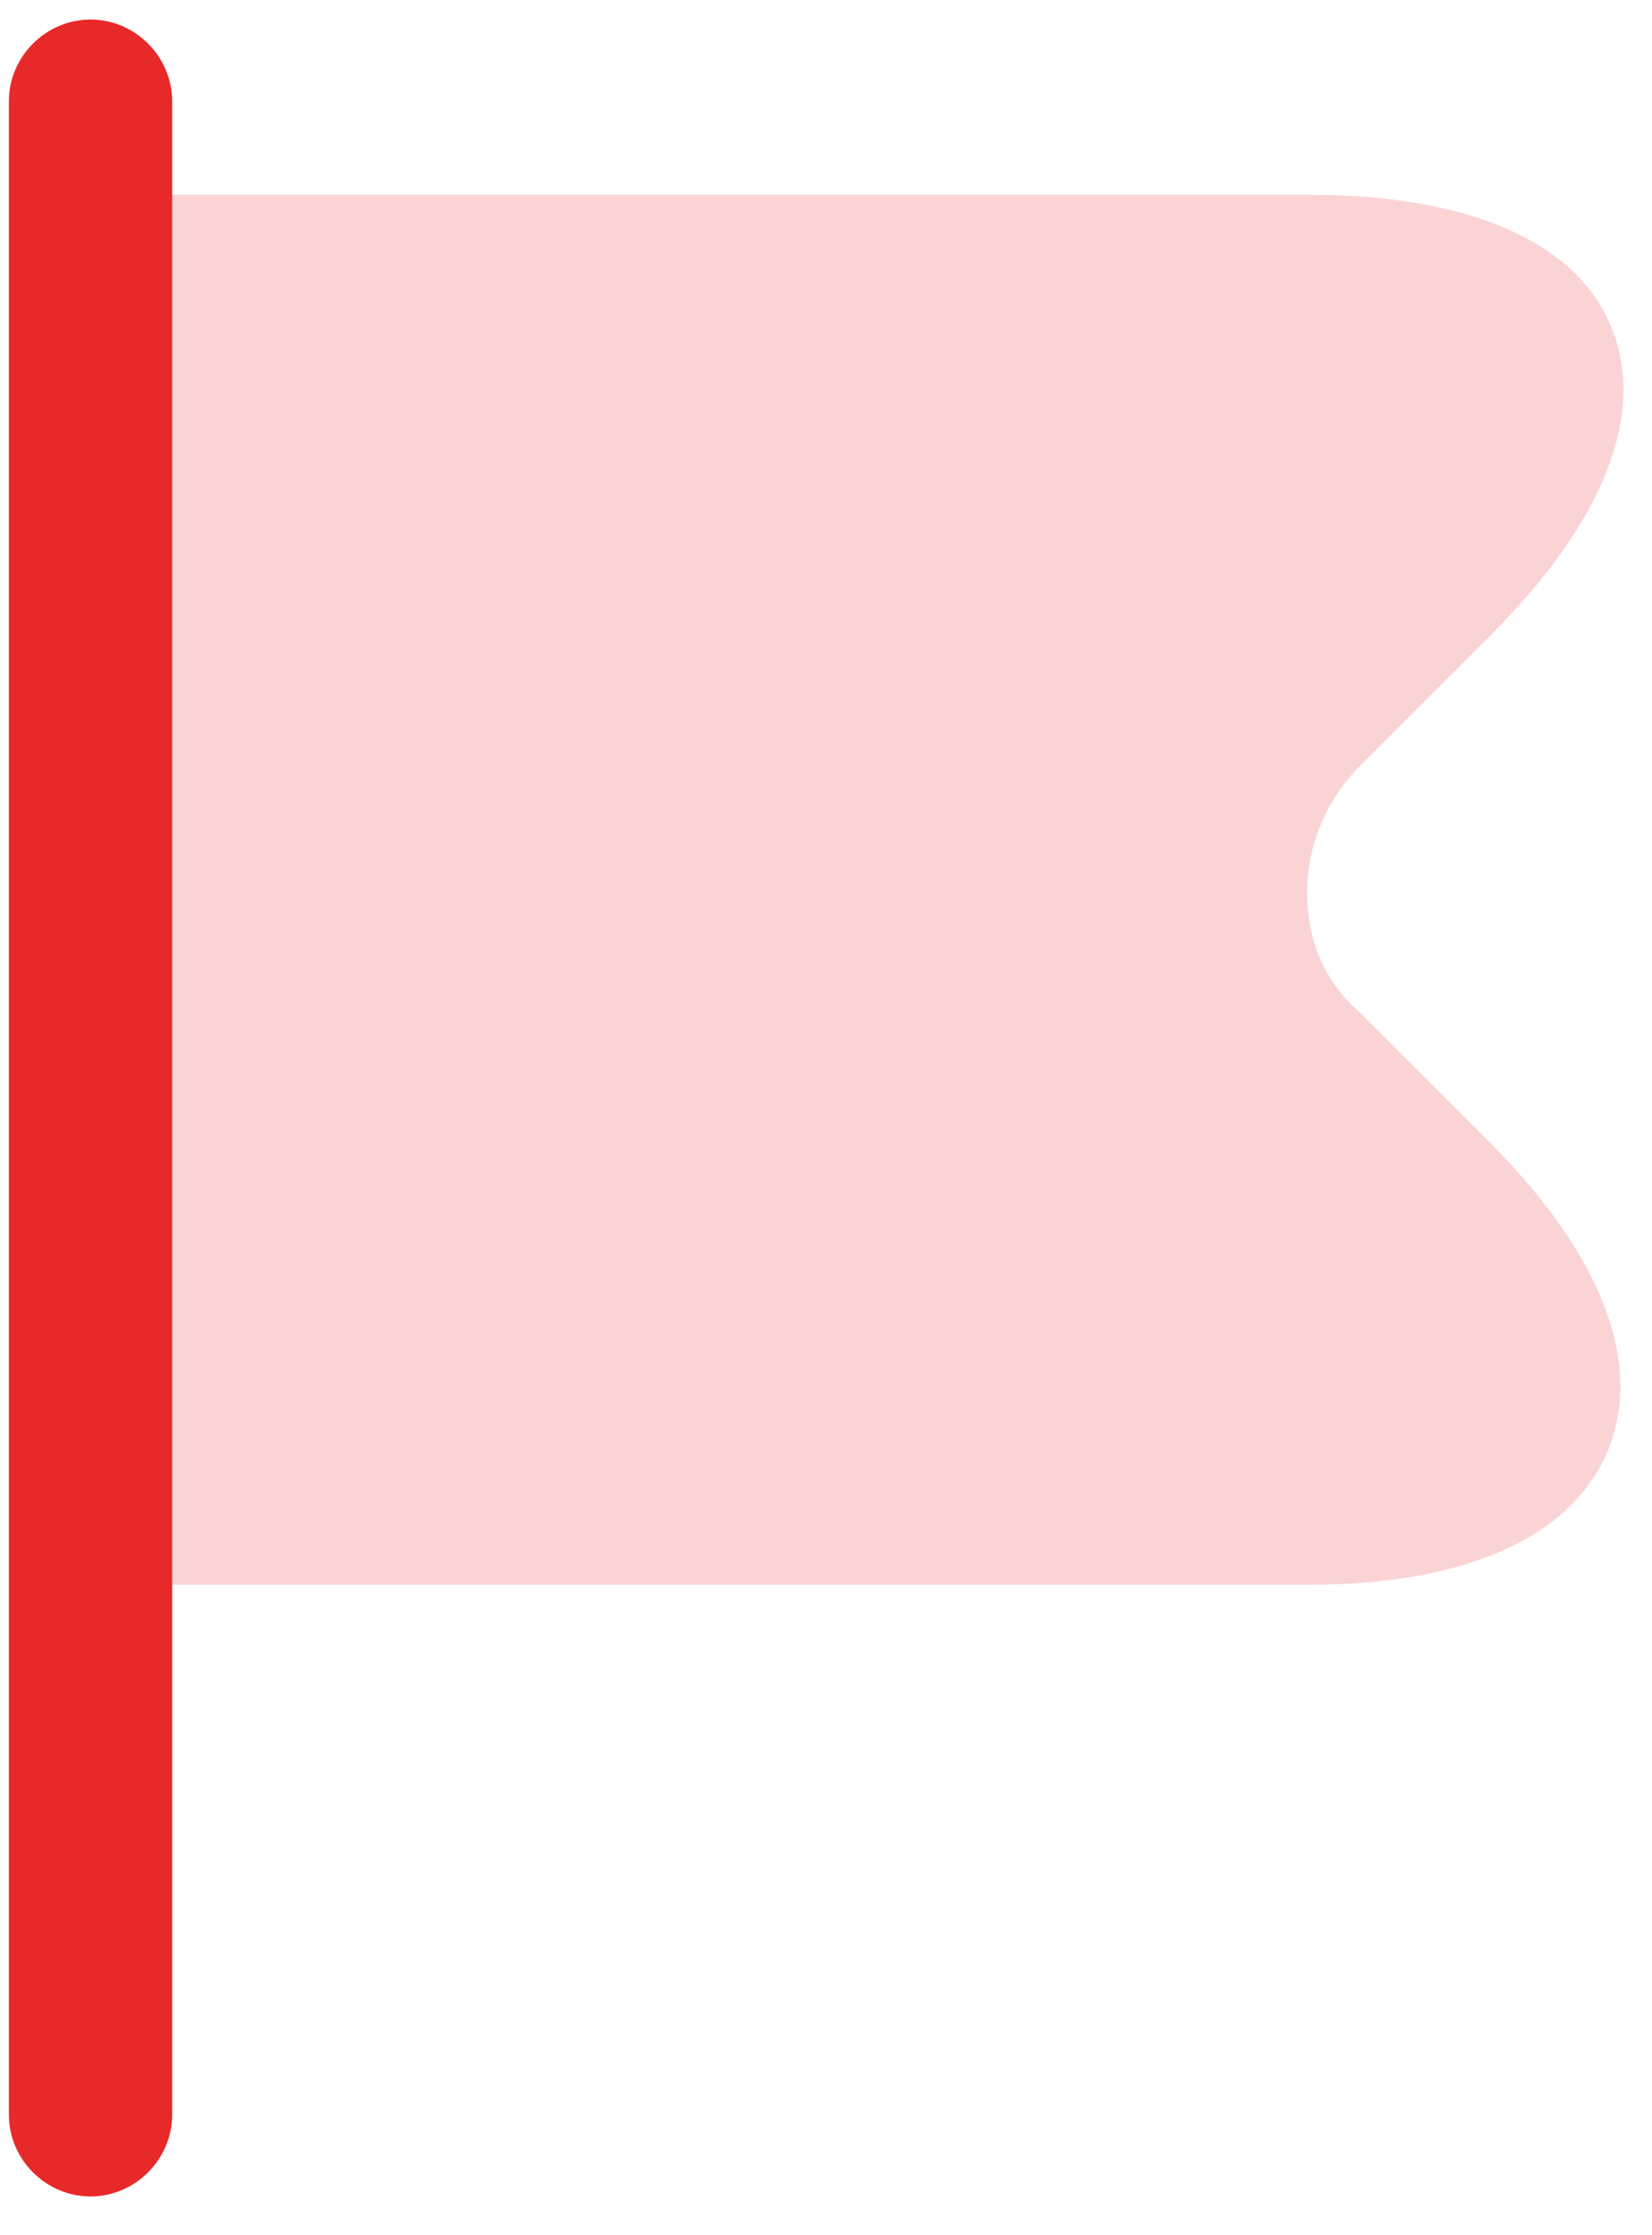 <svg width="34" height="46" viewBox="0 0 34 46" fill="none" xmlns="http://www.w3.org/2000/svg">
<path fill-rule="evenodd" clip-rule="evenodd" d="M3.543 2.082V43.522C3.543 44.44 2.781 45.202 1.863 45.202C0.944 45.202 0.183 44.44 0.183 43.522V2.082C0.183 1.163 0.944 0.402 1.863 0.402C2.781 0.402 3.543 1.163 3.543 2.082Z" fill="#E82929"/>
<path opacity="0.2" fill-rule="evenodd" clip-rule="evenodd" d="M26.906 18.501C26.928 19.419 27.309 20.248 27.959 20.808L30.692 23.541C32.977 25.848 33.828 28.066 33.089 29.858C32.349 31.627 30.177 32.613 26.951 32.613H1.863C1.393 32.613 1.012 32.232 1.012 31.762V4.882C1.012 4.411 1.393 4.03 1.863 4.008H26.951C30.221 4.008 32.439 4.971 33.156 6.718C33.895 8.488 33.021 10.728 30.692 13.058L28.004 15.746C27.265 16.485 26.861 17.493 26.906 18.501Z" fill="#E82929"/>
</svg>
